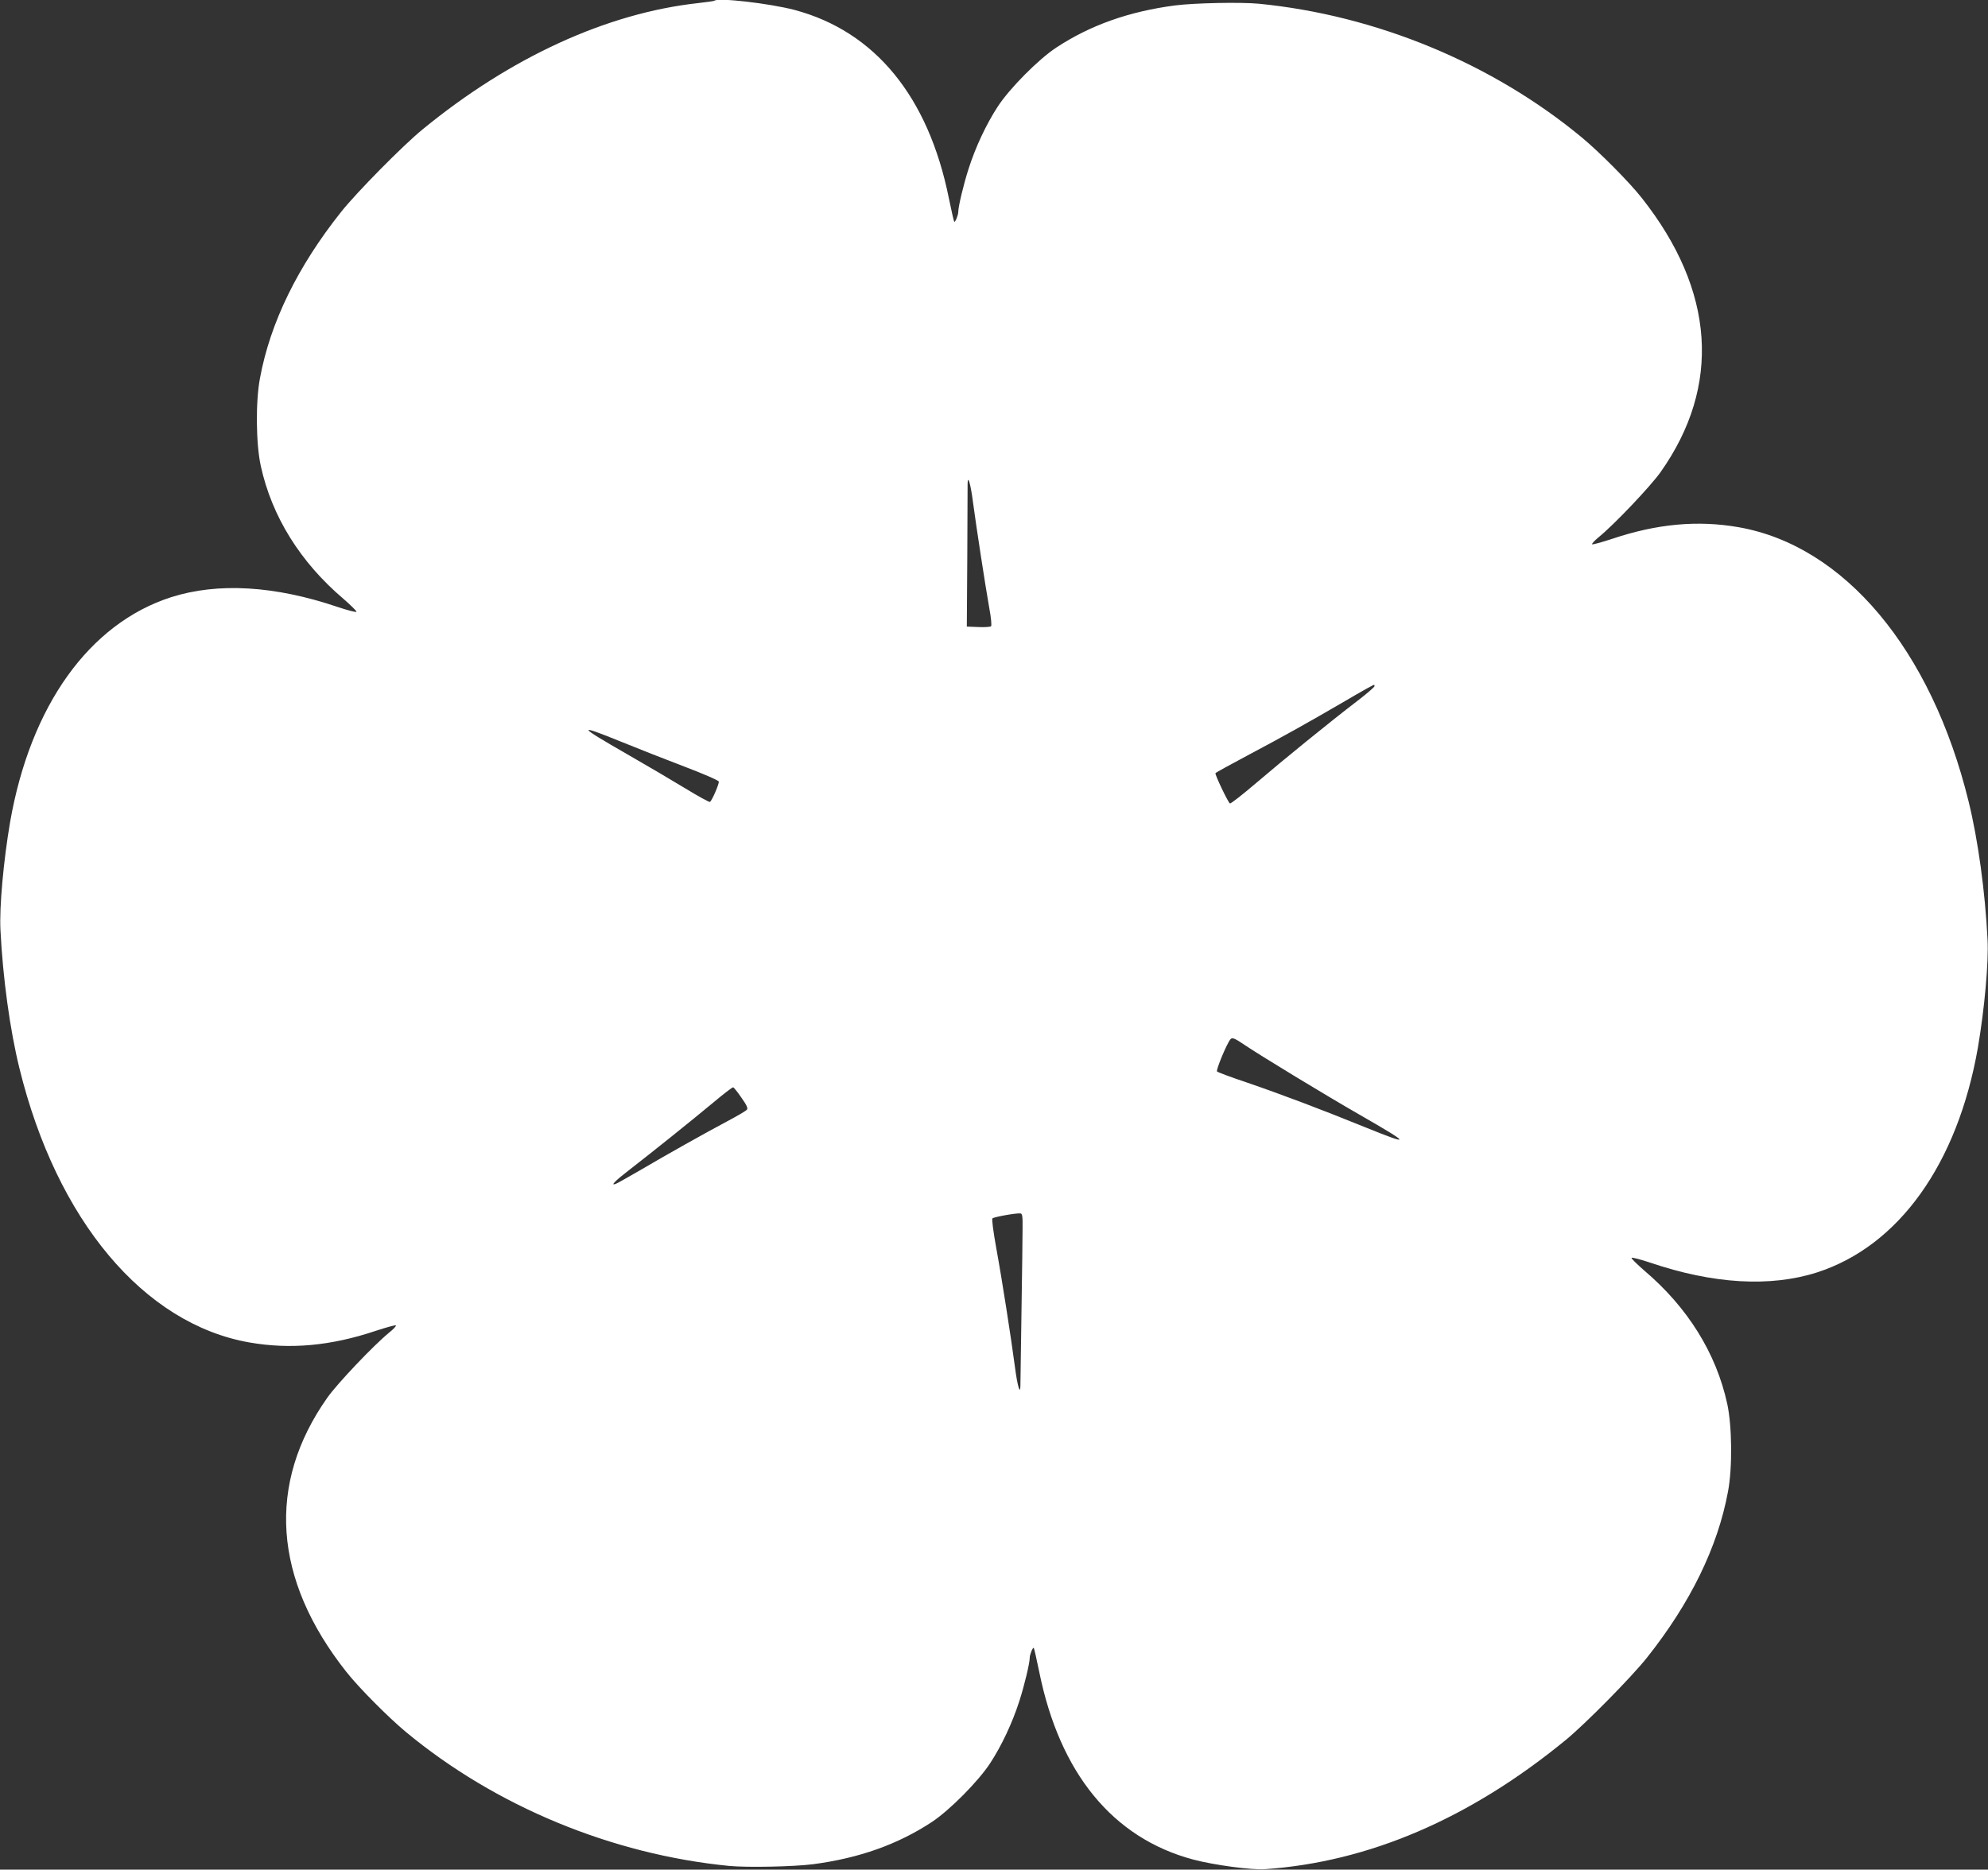 <?xml version="1.0" standalone="no"?>
<!DOCTYPE svg PUBLIC "-//W3C//DTD SVG 20010904//EN"
 "http://www.w3.org/TR/2001/REC-SVG-20010904/DTD/svg10.dtd">
<svg version="1.0" xmlns="http://www.w3.org/2000/svg"
 width="1280pt" height="1204pt" viewBox="0 0 1280 1204"
 preserveAspectRatio="xMidYMid meet">
<rect x="0" y="0" width="1280" height="1204" fill="#333333" stroke="none"/>
<g transform="translate(0,1204) scale(0.1,-0.1)"
fill="#ffffff" stroke="none">
<path d="M4599 12035 c-3 -2 -50 -9 -105 -15 -587 -65 -1206 -348 -1774 -814
-125 -102 -423 -404 -524 -531 -279 -351 -456 -712 -522 -1070 -29 -151 -26
-424 5 -565 71 -326 255 -621 533 -857 48 -42 86 -79 83 -83 -3 -4 -57 10
-120 31 -407 138 -773 159 -1074 63 -527 -170 -905 -699 -1036 -1448 -42 -246
-70 -549 -62 -696 15 -305 61 -642 122 -889 240 -979 801 -1647 1481 -1766
263 -46 525 -22 814 75 67 22 125 38 129 35 3 -4 -16 -25 -44 -47 -100 -82
-331 -325 -397 -418 -392 -555 -350 -1169 121 -1765 80 -102 271 -294 384
-388 577 -479 1327 -789 2082 -863 119 -11 414 -5 540 11 296 39 545 127 765
272 115 76 299 262 375 378 75 115 143 260 188 400 33 102 67 245 67 279 0 21
20 70 26 64 3 -3 18 -72 35 -153 132 -654 474 -1072 992 -1210 131 -35 375
-68 461 -62 668 46 1319 325 1936 831 125 102 423 404 524 531 279 351 456
712 522 1070 29 151 26 424 -5 565 -71 326 -255 621 -533 857 -48 42 -86 79
-83 83 3 4 57 -10 120 -31 407 -138 773 -159 1074 -63 527 170 905 699 1036
1448 42 246 70 549 62 696 -15 305 -61 642 -122 889 -240 979 -801 1647 -1481
1766 -263 46 -525 22 -814 -75 -67 -22 -125 -38 -129 -35 -3 4 17 25 44 47
100 82 331 325 397 418 392 555 350 1169 -121 1765 -80 102 -271 294 -384 388
-577 479 -1327 789 -2082 863 -119 11 -414 5 -540 -11 -296 -39 -545 -127
-765 -272 -115 -76 -299 -262 -375 -378 -75 -115 -143 -260 -188 -400 -33
-102 -67 -245 -67 -279 0 -21 -20 -70 -26 -64 -3 3 -18 72 -35 153 -132 654
-476 1073 -993 1211 -160 42 -496 81 -517 59z m1666 -3231 c20 -151 80 -542
105 -682 11 -58 16 -110 11 -115 -4 -4 -41 -7 -82 -5 l-74 3 3 445 c1 245 2
459 2 475 1 63 20 -3 35 -121z m2585 -1183 c0 -5 -48 -47 -107 -92 -183 -140
-490 -390 -657 -533 -87 -74 -162 -133 -167 -130 -12 7 -98 187 -93 195 2 4
95 55 206 114 228 121 382 207 607 338 143 84 203 117 209 117 1 0 2 -4 2 -9z
m-4852 -357 c103 -42 286 -114 407 -160 121 -46 221 -89 223 -97 3 -14 -44
-124 -57 -131 -4 -3 -75 36 -157 86 -82 50 -250 149 -374 220 -324 186 -330
199 -42 82z m4017 -1954 c91 -62 525 -326 740 -449 334 -192 338 -203 27 -77
-268 109 -532 209 -757 286 -99 33 -184 65 -189 70 -8 8 61 176 86 207 11 14
27 8 93 -37z m-3241 -339 c34 -48 43 -68 35 -77 -6 -8 -63 -41 -127 -75 -143
-76 -382 -210 -564 -317 -75 -43 -143 -82 -152 -85 -40 -16 -7 18 92 94 147
114 383 303 531 426 68 57 127 103 132 101 5 -2 29 -32 53 -67z m1810 -836 c0
-50 -3 -292 -7 -540 -4 -247 -7 -463 -7 -480 -1 -63 -20 4 -35 121 -25 189
-83 563 -120 764 -20 111 -30 189 -25 194 9 9 152 35 180 32 12 -1 15 -18 14
-91z"/>
</g>
</svg>

